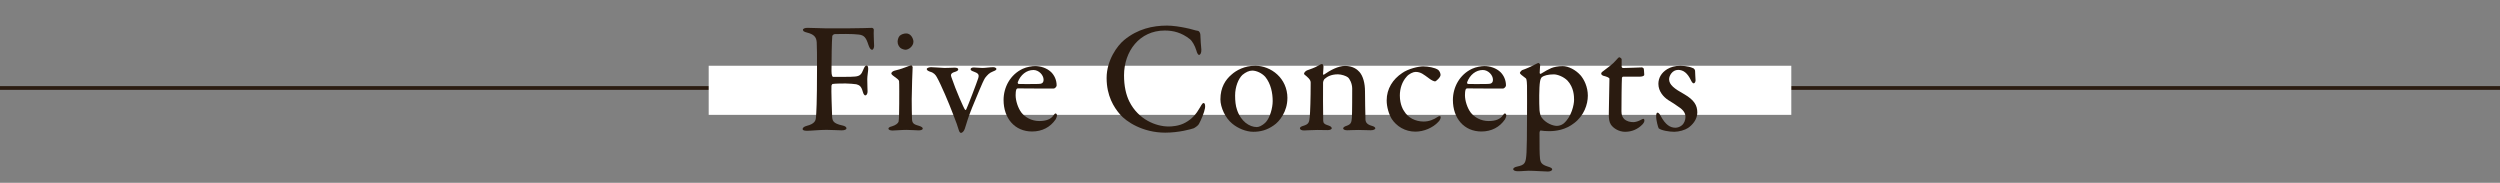 <?xml version="1.0" encoding="UTF-8"?>
<svg id="_レイヤー_2" data-name="レイヤー 2" xmlns="http://www.w3.org/2000/svg" width="670" height="48.99" viewBox="0 0 670 48.99">
  <rect x="0" y="0" width="670" height="48.99" fill="#808080" stroke="none"/>
  <defs>
    <style>
      .cls-1 {
        fill: none;
        stroke: #2a1b10;
        stroke-miterlimit: 10;
      }

      .cls-2 {
        fill: #2a1b10;
      }

      .cls-2, .cls-3 {
        stroke-width: 0px;
      }

      .cls-3 {
        fill: #fff;
      }
    </style>
  </defs>
  <g id="_レイヤー_1-2" data-name="レイヤー 1">
    <line class="cls-1" x1="670" y1="23.58" y2="23.58"/>
    <rect class="cls-3" x="189.93" y="17.62" width="290.14" height="13.16"/>
    <g>
      <path class="cls-2" d="M226.8,7.6c3.06,0,6.5-.13,6.83-.13.21-.04.55.21.55.47-.08,1.23.04,2.8.08,4.25.04.55-.21,1.15-.55,1.15s-.68-.42-.98-1.32c-.64-2-1.15-2.59-2.59-2.76-1.44-.21-5.52-.17-6.41-.13-.42.04-.68.42-.68.55-.13,1.1-.21,6.54-.21,9.34,0,1.06.21,1.57.42,1.57,1.61,0,4.88.04,5.9-.08,1.27-.13,1.7-.51,2.25-1.95.25-.59.47-1.02.85-1.02.3,0,.42.42.42.93,0,.55-.25,1.95-.25,2.72,0,1.87.08,2.42.08,3.31,0,.55-.21,1.06-.64,1.06-.17,0-.47-.3-.64-.98-.42-1.57-.98-1.78-1.74-2-.51-.08-2-.21-2.84-.21-.76,0-2.67,0-3.52.13-.08,0-.3.34-.3.51-.08,1.19.13,6.79.17,7.94.04,1.36.17,2.12,2.76,2.67.68.13,1.1.42,1.1.76,0,.3-.42.55-1.27.55-1.1,0-2.46-.13-4.08-.13-1.78,0-4.25.25-5.26.25-.85,0-1.15-.21-1.15-.47,0-.34.42-.68,1.1-.85,2.21-.55,2.38-1.49,2.46-2.08.13-1.32.3-4.33.3-12.73,0-3.99,0-6.45-.08-7.56-.08-1.44-.76-2.17-2.59-2.63-.85-.21-1.1-.42-1.1-.76,0-.3.55-.51,1.19-.51,1.87,0,3.48.13,4.88.13h5.52Z"/>
      <path class="cls-2" d="M239.2,34.98c-.64,0-1.1-.21-1.1-.51,0-.25.3-.47,1.02-.64.98-.3,1.57-.81,1.7-1.23.13-.59.17-3.23.17-4.84,0-1.27.04-5.52-.04-6.03-.04-.3-.51-.68-1.7-1.53-.25-.21-.38-.38-.38-.51,0-.3.42-.64.89-.76,1.66-.34,3.78-1.27,4.41-1.44.21,0,.42.38.42.47-.04.64-.25,6.24-.25,8.66,0,2.16.04,3.86.08,5.35.04,1.32.89,1.44,1.95,1.78.68.21.93.47.93.72,0,.3-.55.47-1.06.47-.3,0-2.42-.13-3.31-.13-1.4,0-2.97.17-3.74.17ZM244.8,11.16c0,1.19-1.23,2.17-2.12,2.17-.3,0-1.02-.17-1.44-.55-.34-.38-.68-.85-.68-1.61,0-.42.17-1.15.55-1.57.47-.42,1.15-.64,1.78-.64,1.23,0,1.91,1.4,1.91,2.21Z"/>
      <path class="cls-2" d="M249.42,18c.72,0,3.23.21,3.69.21,1.1,0,2.21-.08,2.72-.08.64,0,.98.17.98.47s-.38.51-.93.68c-1.19.34-1.1.89-.89,1.44,1.19,3.52,3.35,8.41,3.65,8.7.13.13.25.04.34-.17.55-1.19,2.76-6.96,3.18-8.28.34-1.06-.04-1.36-1.32-1.83-.38-.13-.72-.3-.72-.59,0-.25.3-.47.85-.47.76,0,1.32.13,2.33.13.76,0,2.08-.21,2.89-.21.38,0,.85.21.85.47s-.25.42-.93.68c-.98.38-1.44.89-2.12,1.74-.72,1.15-2.21,5.01-3.48,7.98-1.19,3.01-1.23,3.44-1.95,5.65-.21.64-.68,1.1-1.02,1.1-.21,0-.47-.3-.59-.76-.42-1.32-.59-1.91-1.57-4.37-1.02-2.72-3.23-7.94-4.33-9.85-.34-.59-.76-1.15-1.83-1.44-.64-.25-.85-.42-.85-.72,0-.25.64-.47,1.06-.47Z"/>
      <path class="cls-2" d="M281.69,19.31c.89.89,1.49,2.12,1.49,3.61,0,.25-.38.81-.85.81s-7.6,0-9.59-.04c-.13,0-.34.17-.38.34-.13.34-.17,1.02-.17,1.49,0,1.49.64,3.44,1.53,4.63.98,1.27,2.76,2.29,4.8,2.29,1.83,0,3.1-.47,3.82-1.53.17-.21.38-.51.55-.51.25,0,.38.34.38.51,0,.34-.21.81-.34,1.06-1.44,2.12-3.65,3.27-6.33,3.27-4.63,0-7.64-3.52-7.64-8.45,0-3.4,1.78-6.79,5.14-8.36,1.1-.51,2.5-.72,3.31-.72,1.53,0,3.18.55,4.29,1.61ZM272.77,22.03c-.08.21.08.47.21.47,1.1.04,3.14.04,5.26,0,.93,0,1.44-.25,1.44-1.15,0-1.19-1.23-2.59-2.72-2.59-1.87,0-3.48,1.32-4.2,3.27Z"/>
      <path class="cls-2" d="M317.89,7.51c1.06.17,2.46.68,3.18.76.21.04.64.38.64,1.27,0,.98.17,2.76.25,3.74.04.89-.25,1.44-.64,1.44-.21,0-.51-.47-.68-1.15-.42-1.4-1.19-2.67-1.78-3.1-2.21-1.74-4.41-2.29-6.71-2.29-6.79,0-10.91,5.6-10.91,12.01,0,2.84.51,5.18,1.44,7.05,2.42,4.8,7.09,6.66,10.53,6.66.72,0,2.8-.08,4.5-1.06,1.78-.98,2.89-2.29,3.91-4.08.51-.93.72-1.15.93-1.15.47,0,.47.93.38,1.4-.17,1.1-1.06,3.23-1.61,4.2-.17.38-.89.89-1.36,1.15-.68.25-3.99,1.19-7.68,1.19-6.03,0-10.44-2.93-12.14-4.92-1.61-1.87-3.57-4.92-3.57-9.72s2.89-8.7,4.71-10.19c3.61-2.97,7.64-3.86,11.46-3.86,1.57,0,3.52.3,5.14.64Z"/>
      <path class="cls-2" d="M345.02,26.32c0,3.57-2.12,6.28-3.69,7.3-1.74,1.23-3.52,1.7-5.43,1.7s-4.12-.89-5.69-2.21c-1.83-1.49-3.14-4.33-3.14-6.49,0-3.18,1.36-5.26,2.97-6.62,1.27-1.15,3.48-2.38,6.37-2.38,4.2,0,8.62,3.31,8.62,8.7ZM332.96,20.08c-1.06,1.02-1.95,3.14-1.95,5.52,0,1.4.13,2.76.51,3.82,1.02,3.1,3.31,4.63,5.31,4.63.47,0,1.36-.25,2.42-1.32,1.06-1.15,1.83-3.74,1.83-5.65,0-2.12-.47-4.63-2-6.5-.89-.98-2.33-1.66-3.48-1.66-.85,0-1.74.42-2.63,1.15Z"/>
      <path class="cls-2" d="M350.2,18.89c.76-.25,2.38-.85,2.97-1.23.47-.3.93-.51,1.15-.51.17,0,.38.47.38.64,0,.64-.13,1.7-.13,2.08,0,.21.21.13.25.13,1.7-1.19,3.82-2.33,5.65-2.33,2.08,0,3.27.93,3.86,1.61.98,1.1,1.49,3.06,1.49,5.18,0,.85.08,7.13.13,7.73.08.64.51,1.19,1.57,1.49.81.21,1.06.47,1.06.72,0,.3-.59.51-1.23.51-1.02,0-2.12-.08-3.31-.08-1.06,0-2.46.08-3.01.08-.47,0-1.06-.13-1.06-.51,0-.3.47-.55,1.02-.72.98-.38,1.23-.76,1.32-2.17.08-1.4.08-6.54.08-7.77,0-1.36-.68-2.63-1.15-3.01-.47-.38-1.74-.81-2.67-.81-1.78,0-2.84.59-3.57,1.23-.17.13-.42.68-.42,1.02-.04.55,0,9.68.04,10.19.04.59.21.93,1.53,1.32.42.13.76.42.76.68,0,.3-.47.51-1.1.51-.55,0-1.83-.04-2.72-.04-1.57,0-2.89.13-3.61.13-.64,0-1.1-.21-1.1-.59,0-.3.42-.51.89-.64,1.4-.42,1.61-.85,1.74-2.38.13-1.27.25-4.92.25-9.21,0-.47-.17-.89-1.06-1.66-.55-.42-.72-.59-.72-.72,0-.3.42-.72.72-.85Z"/>
      <path class="cls-2" d="M385.43,18.72c.42.34.64,1.02.64,1.36,0,.68-1.27,1.74-1.44,1.74-.3,0-1.02-.3-1.7-.85-1.36-.98-2.12-1.7-3.57-1.7-.59,0-1.78.51-2.42,1.32-1.15,1.27-1.78,3.1-1.78,5.01,0,2.5.98,3.99,1.19,4.25.98,1.66,2.93,2.72,5.18,2.72,1.49,0,2.67-.51,3.82-1.27.42-.3.76-.17.76.04,0,.47-.25.93-.59,1.27-1.44,1.61-3.91,2.67-6.2,2.67-2.76,0-5.05-1.44-6.33-3.4-.76-1.23-1.36-3.18-1.36-4.97,0-3.14,1.66-5.69,4.16-7.34,1.61-1.15,4.37-1.78,5.6-1.78,1.32,0,3.23.34,4.03.93Z"/>
      <path class="cls-2" d="M402.11,19.31c.89.89,1.49,2.12,1.49,3.61,0,.25-.38.81-.85.81s-7.6,0-9.59-.04c-.13,0-.34.17-.38.34-.13.34-.17,1.02-.17,1.49,0,1.49.64,3.44,1.53,4.63.98,1.27,2.76,2.29,4.8,2.29,1.83,0,3.1-.47,3.82-1.53.17-.21.38-.51.55-.51.25,0,.38.34.38.51,0,.34-.21.81-.34,1.06-1.44,2.12-3.65,3.27-6.33,3.27-4.63,0-7.64-3.52-7.64-8.45,0-3.4,1.78-6.79,5.14-8.36,1.1-.51,2.5-.72,3.31-.72,1.53,0,3.18.55,4.29,1.61ZM393.2,22.03c-.08.21.08.47.21.47,1.1.04,3.14.04,5.26,0,.93,0,1.44-.25,1.44-1.15,0-1.19-1.23-2.59-2.72-2.59-1.87,0-3.48,1.32-4.2,3.27Z"/>
      <path class="cls-2" d="M423.5,20.08c1.06,1.19,2.04,3.23,2.04,5.56s-1.02,5.35-3.65,7.34c-2.33,1.83-4.88,2.17-6.71,2.17-.89,0-1.78-.08-2.29-.17-.17,0-.3.34-.3.55,0,3.69,0,5.77.13,6.92.13,1.1.42,1.66,2.04,2.17.85.25,1.23.47,1.23.76,0,.38-.59.59-1.15.59-.98,0-3.52-.21-5.18-.21-1.02,0-1.49.13-2.89.13-.64,0-1.23-.17-1.23-.59,0-.17.3-.51.98-.64,2.21-.47,2.42-.89,2.59-3.82.08-1.4.13-4.88.13-9.21,0-2.89.04-6.37,0-8.7-.04-1.61-.21-1.87-.34-1.95-1.02-.76-1.57-1.19-1.57-1.44,0-.17.42-.68.64-.76.72-.21,2.63-1.06,3.48-1.53.42-.21.76-.38.85-.38.13,0,.47.34.47.51-.08.72-.08,1.49-.13,2.17,0,.13.17.34.34.21.98-.64,2.12-1.23,2.72-1.49.68-.3,1.87-.55,3.1-.55,1.57,0,3.48,1.02,4.71,2.38ZM413.23,20.67c-.17.13-.42.55-.51,1.23-.25,1.4-.25,5.77-.13,7.64.08.76.25,1.49.51,1.87,1.1,1.61,3.1,2.33,4.12,2.33.47,0,1.27-.17,1.83-.64,2.12-1.78,2.8-5.05,2.8-6.33,0-.98-.04-3.27-1.74-5.14-1.06-1.1-2.76-1.7-3.69-1.7-1.53,0-2.67.34-3.18.72Z"/>
      <path class="cls-2" d="M440.02,18.04c.08,0,.47.21.51.38,0-.13.13,1.1.13,1.61,0,.42-.81.51-1.1.51h-4.54c-.17,0-.34.21-.34.3-.08,1.1-.13,6.88-.13,9,0,1.06.3,1.61.76,2.08.72.64,1.61.81,2.46.81.51,0,1.4-.25,2.04-.64.38-.21.51-.25.68-.25,0,0,.21.08.21.47s-.3.81-.59,1.1c-1.15,1.15-2.67,1.91-4.58,1.91-1.74,0-3.23-1.02-3.82-1.95-.47-.72-.55-1.57-.55-2.84,0-1.57.17-7.94.17-9.42,0-.3-.76-.59-1.66-.81-.34-.13-.55-.38-.55-.55s.08-.34.25-.47c1.61-1.23,2.97-2.21,3.61-3.01.51-.55.81-.93.98-.93.21,0,.64.38.64.51v2.04c0,.13.21.34.38.34.93,0,4.88-.17,5.05-.17Z"/>
      <path class="cls-2" d="M452.54,17.87c.47.08,1.27.42,1.36.47.13.08.34.34.38.64,0,.72.13,2.25.13,2.55,0,.38-.21.81-.51.81-.21,0-.51-.34-.72-.81-.93-1.95-2.04-2.8-3.44-2.8-1.57,0-2.42,1.57-2.42,2.5,0,1.49,1.4,2.55,4.08,4.03,2.63,1.53,3.48,2.97,3.48,4.88s-1.36,3.4-2.5,4.16c-.81.55-2.42,1.02-3.69,1.02s-3.44-.34-4.16-.93c-.13-.21-.68-2-.68-3.27,0-.55.13-.93.34-.93.38,0,.68.51.93.98,1.23,2.25,2.46,3.06,3.91,3.06.55,0,1.27-.25,1.7-.64.64-.51.98-1.44.98-2.25,0-1.02-.55-1.87-1.87-2.72-1.06-.72-1.36-.98-2.72-1.78-1.32-.85-2.67-2.38-2.67-4.37,0-1.53.76-2.97,2.38-3.95.85-.51,2.04-.89,3.52-.89.81,0,1.7.13,2.21.25Z"/>
    </g>
  </g>
</svg>